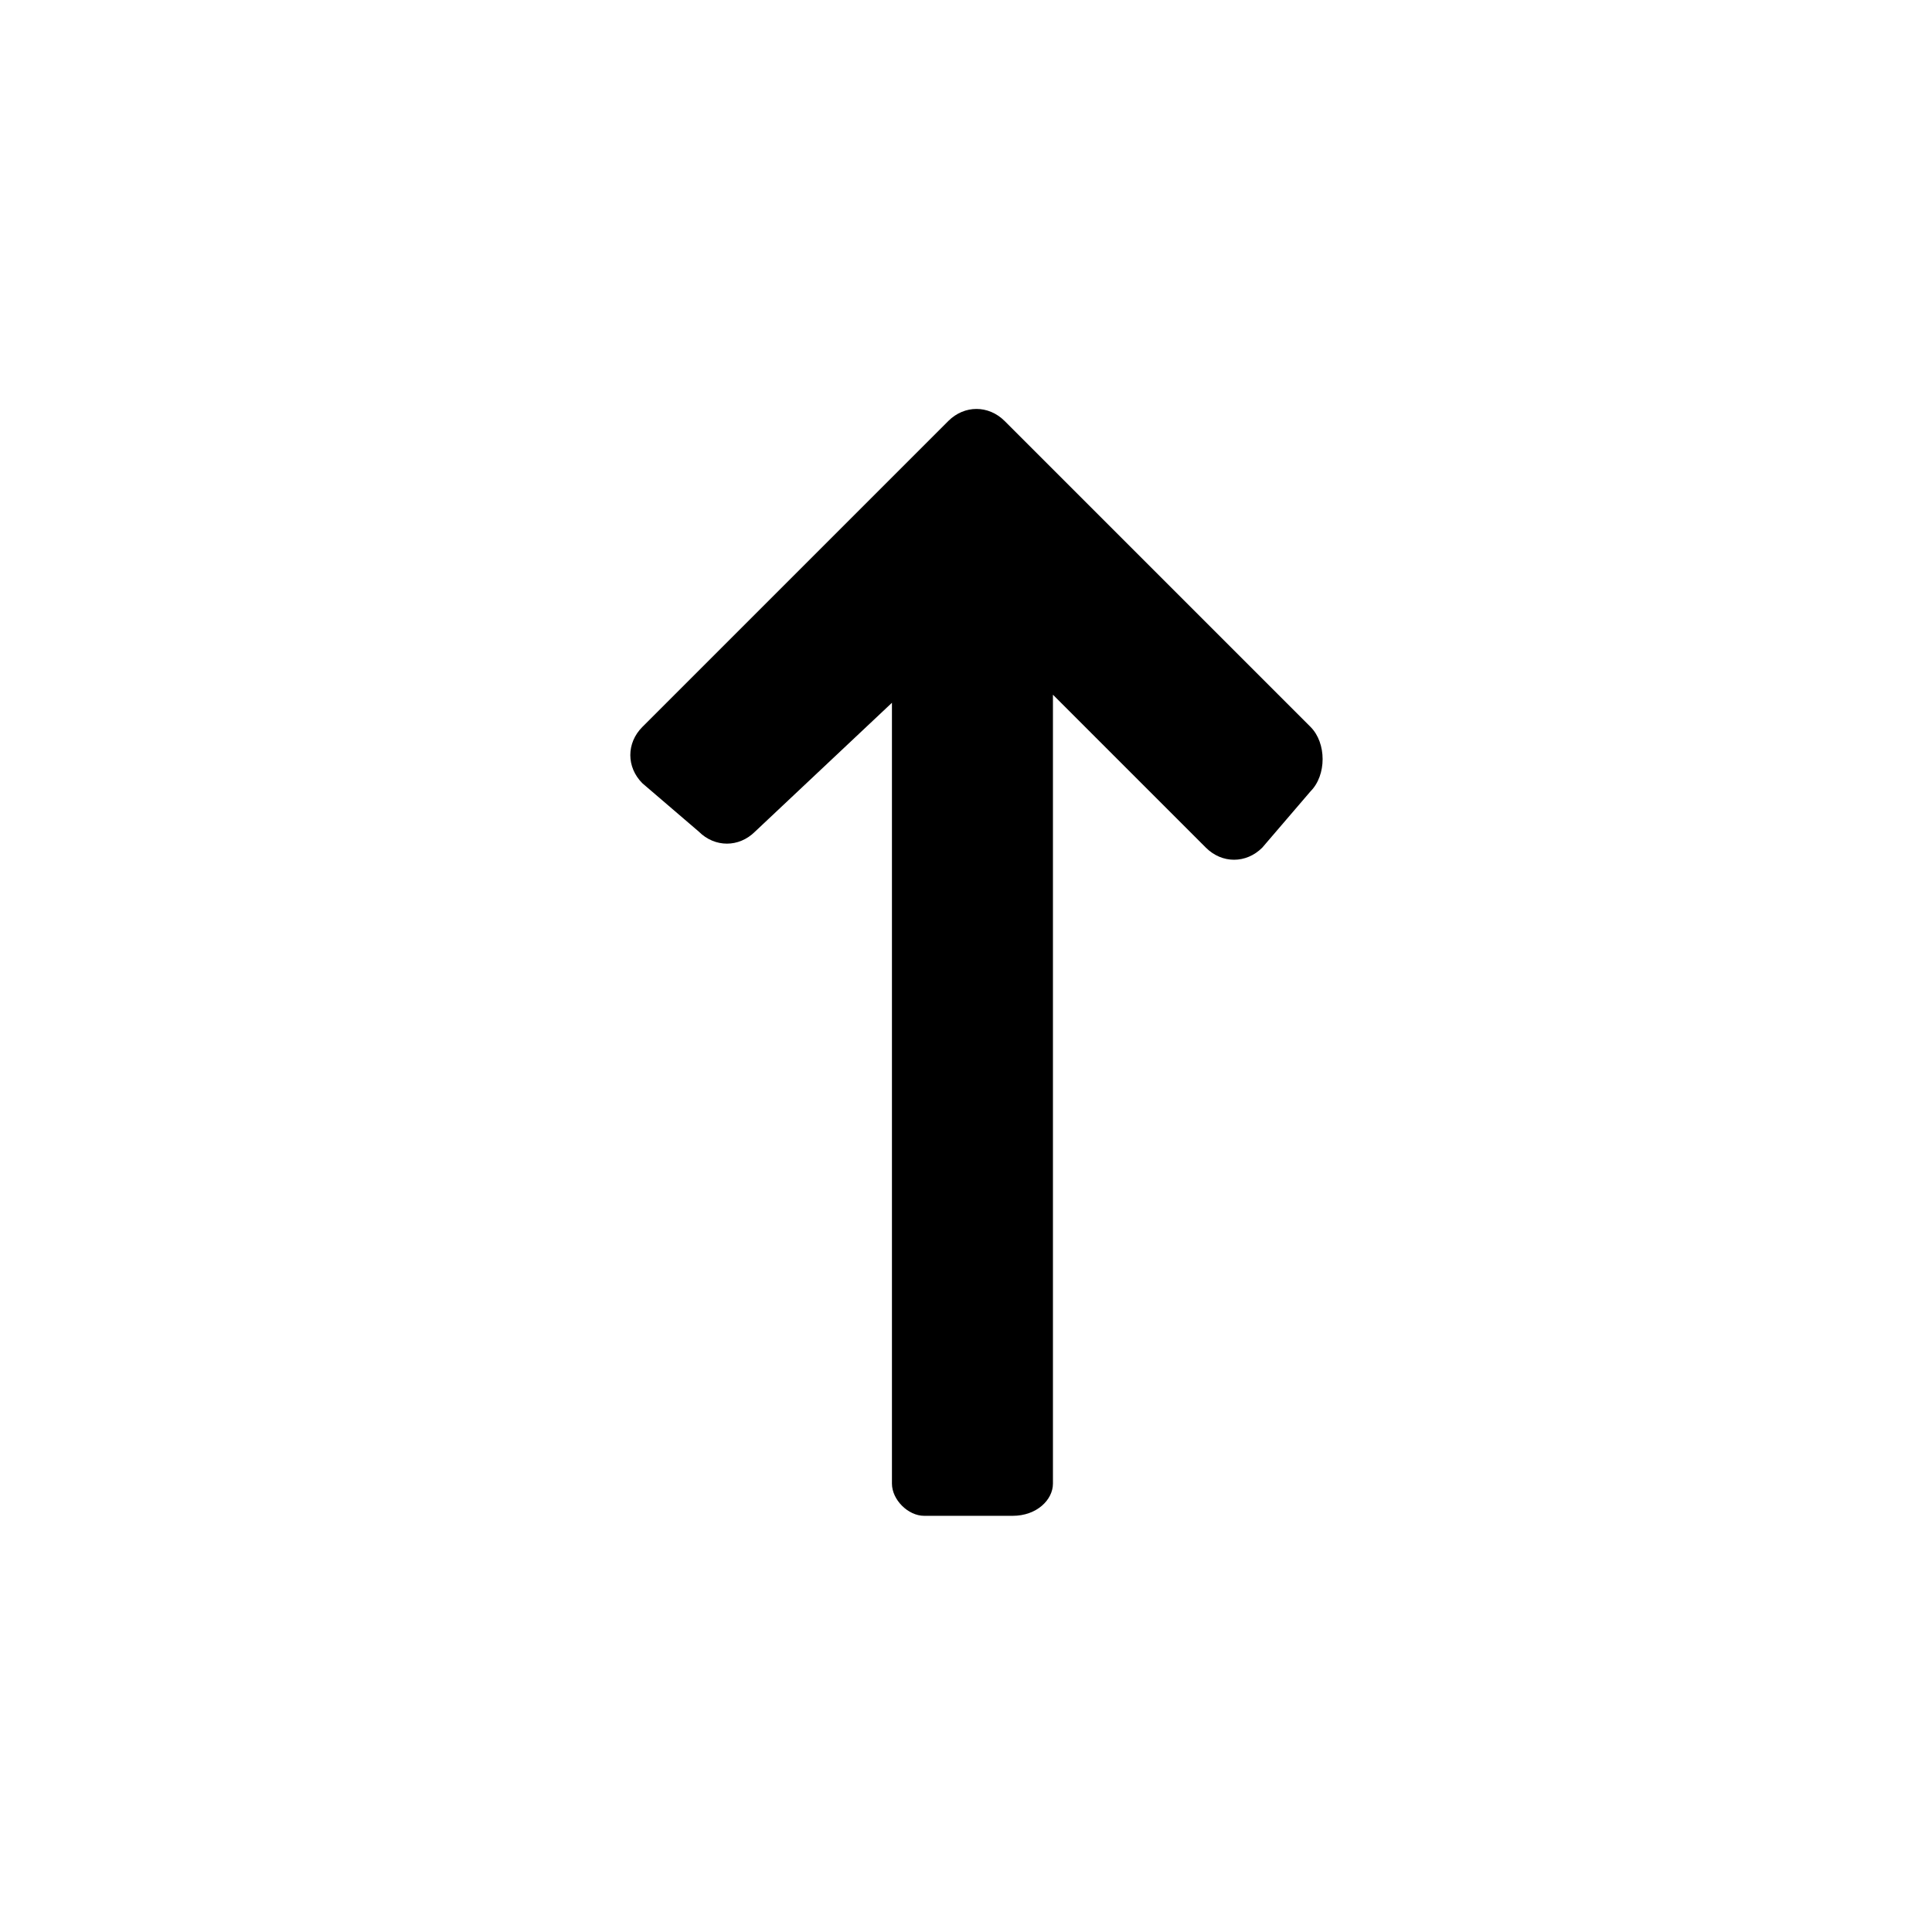 <?xml version="1.0" encoding="UTF-8"?><svg id="Ebene_1" xmlns="http://www.w3.org/2000/svg" viewBox="0 0 24 24"><defs><style>.cls-1{stroke-width:0px;}</style></defs><g id="Ebene_5"><path class="cls-1" d="M13.08,18.43v-9.8l1.9,1.9c.2.2.5.2.7,0l.6-.7c.2-.2.2-.6,0-.8l-3.8-3.8c-.2-.2-.5-.2-.7,0l-3.8,3.8c-.2.2-.2.5,0,.7l.7.6c.2.2.5.2.7,0l1.7-1.6v9.7c0,.2.2.4.4.4h1.1c.3,0,.5-.2.5-.4Z"/></g></svg>